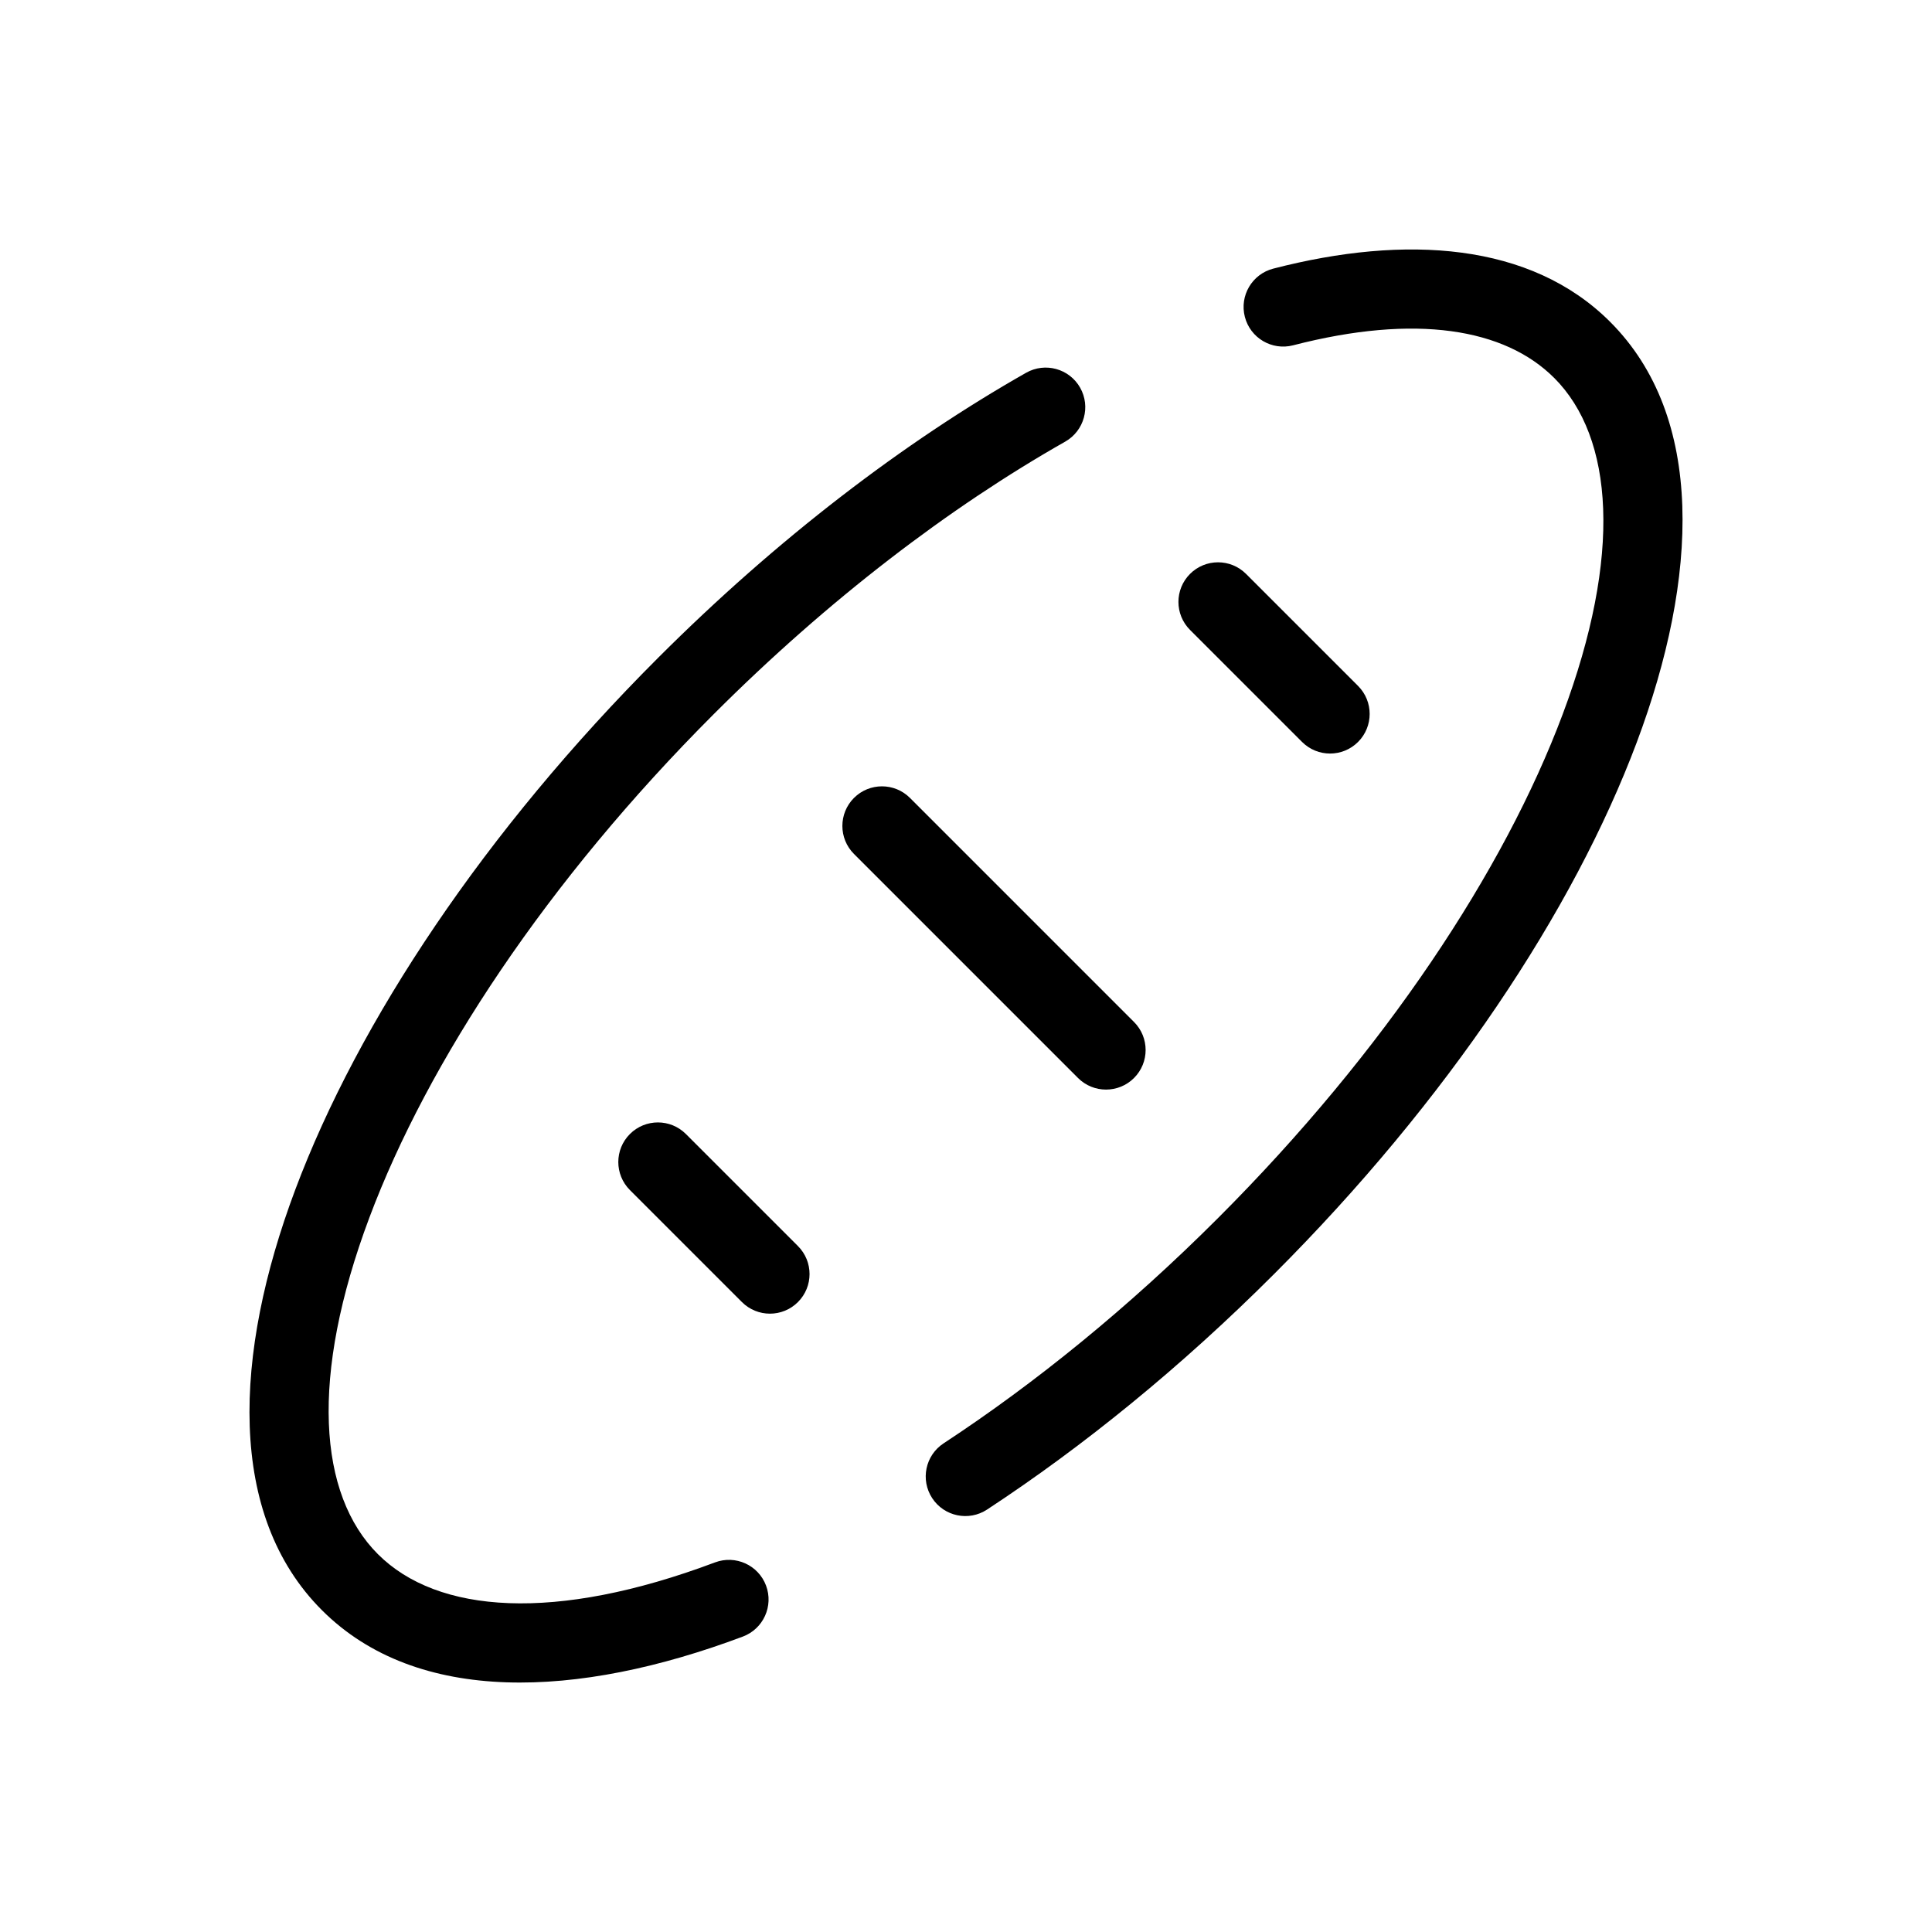<?xml version="1.0" encoding="UTF-8"?>
<!-- Uploaded to: SVG Repo, www.svgrepo.com, Generator: SVG Repo Mixer Tools -->
<svg fill="#000000" width="800px" height="800px" version="1.1" viewBox="144 144 512 512" xmlns="http://www.w3.org/2000/svg">
 <g fill-rule="evenodd">
  <path d="m555.86 244.14c-13.09-13.09-36.656-17.035-69.172-8.629-5.613 1.449-11.34-1.922-12.789-7.535-1.453-5.613 1.922-11.336 7.535-12.789 35.094-9.074 68.254-6.906 89.27 14.109 25.195 25.195 23.449 67.707 7.062 111.41-16.754 44.676-50.227 95.031-96.125 140.93-24.637 24.641-50.512 45.648-76.059 62.414-4.848 3.184-11.352 1.832-14.535-3.012-3.18-4.848-1.832-11.355 3.016-14.535 24.281-15.938 49.051-36.027 72.734-59.711 44.277-44.277 75.836-92.18 91.312-133.46 15.848-42.254 13.547-73.402-2.25-89.199zm-125.62 2.586c2.859 5.039 1.094 11.445-3.945 14.309-30.586 17.355-62.723 41.801-93.094 72.168-44.277 44.277-75.832 92.18-91.309 133.46-15.848 42.254-13.547 73.402 2.25 89.199 15.812 15.812 47.02 18.098 89.344 2.191 5.43-2.039 11.48 0.707 13.52 6.133 2.039 5.43-0.707 11.48-6.133 13.52-43.766 16.445-86.352 18.223-111.57-7-25.195-25.195-23.453-67.711-7.062-111.41 16.754-44.676 50.223-95.031 96.125-140.93 31.574-31.574 65.191-57.207 97.57-75.582 5.043-2.859 11.449-1.094 14.309 3.949z"/>
  <path d="m459.37 296.09c4.098-4.098 10.746-4.098 14.844 0l29.688 29.688c4.098 4.102 4.098 10.746 0 14.844-4.098 4.102-10.746 4.102-14.844 0l-29.688-29.688c-4.098-4.098-4.098-10.742 0-14.844z"/>
  <path d="m370.31 355.46c4.098-4.098 10.746-4.098 14.844 0l59.375 59.379c4.098 4.098 4.098 10.742 0 14.84-4.102 4.098-10.746 4.098-14.844 0l-59.375-59.375c-4.098-4.098-4.098-10.742 0-14.844z"/>
  <path d="m310.93 444.53c4.102-4.102 10.746-4.102 14.844 0l29.688 29.688c4.102 4.098 4.102 10.746 0 14.844-4.098 4.098-10.742 4.098-14.844 0l-29.688-29.688c-4.098-4.102-4.098-10.746 0-14.844z"/>
 </g>
</svg>